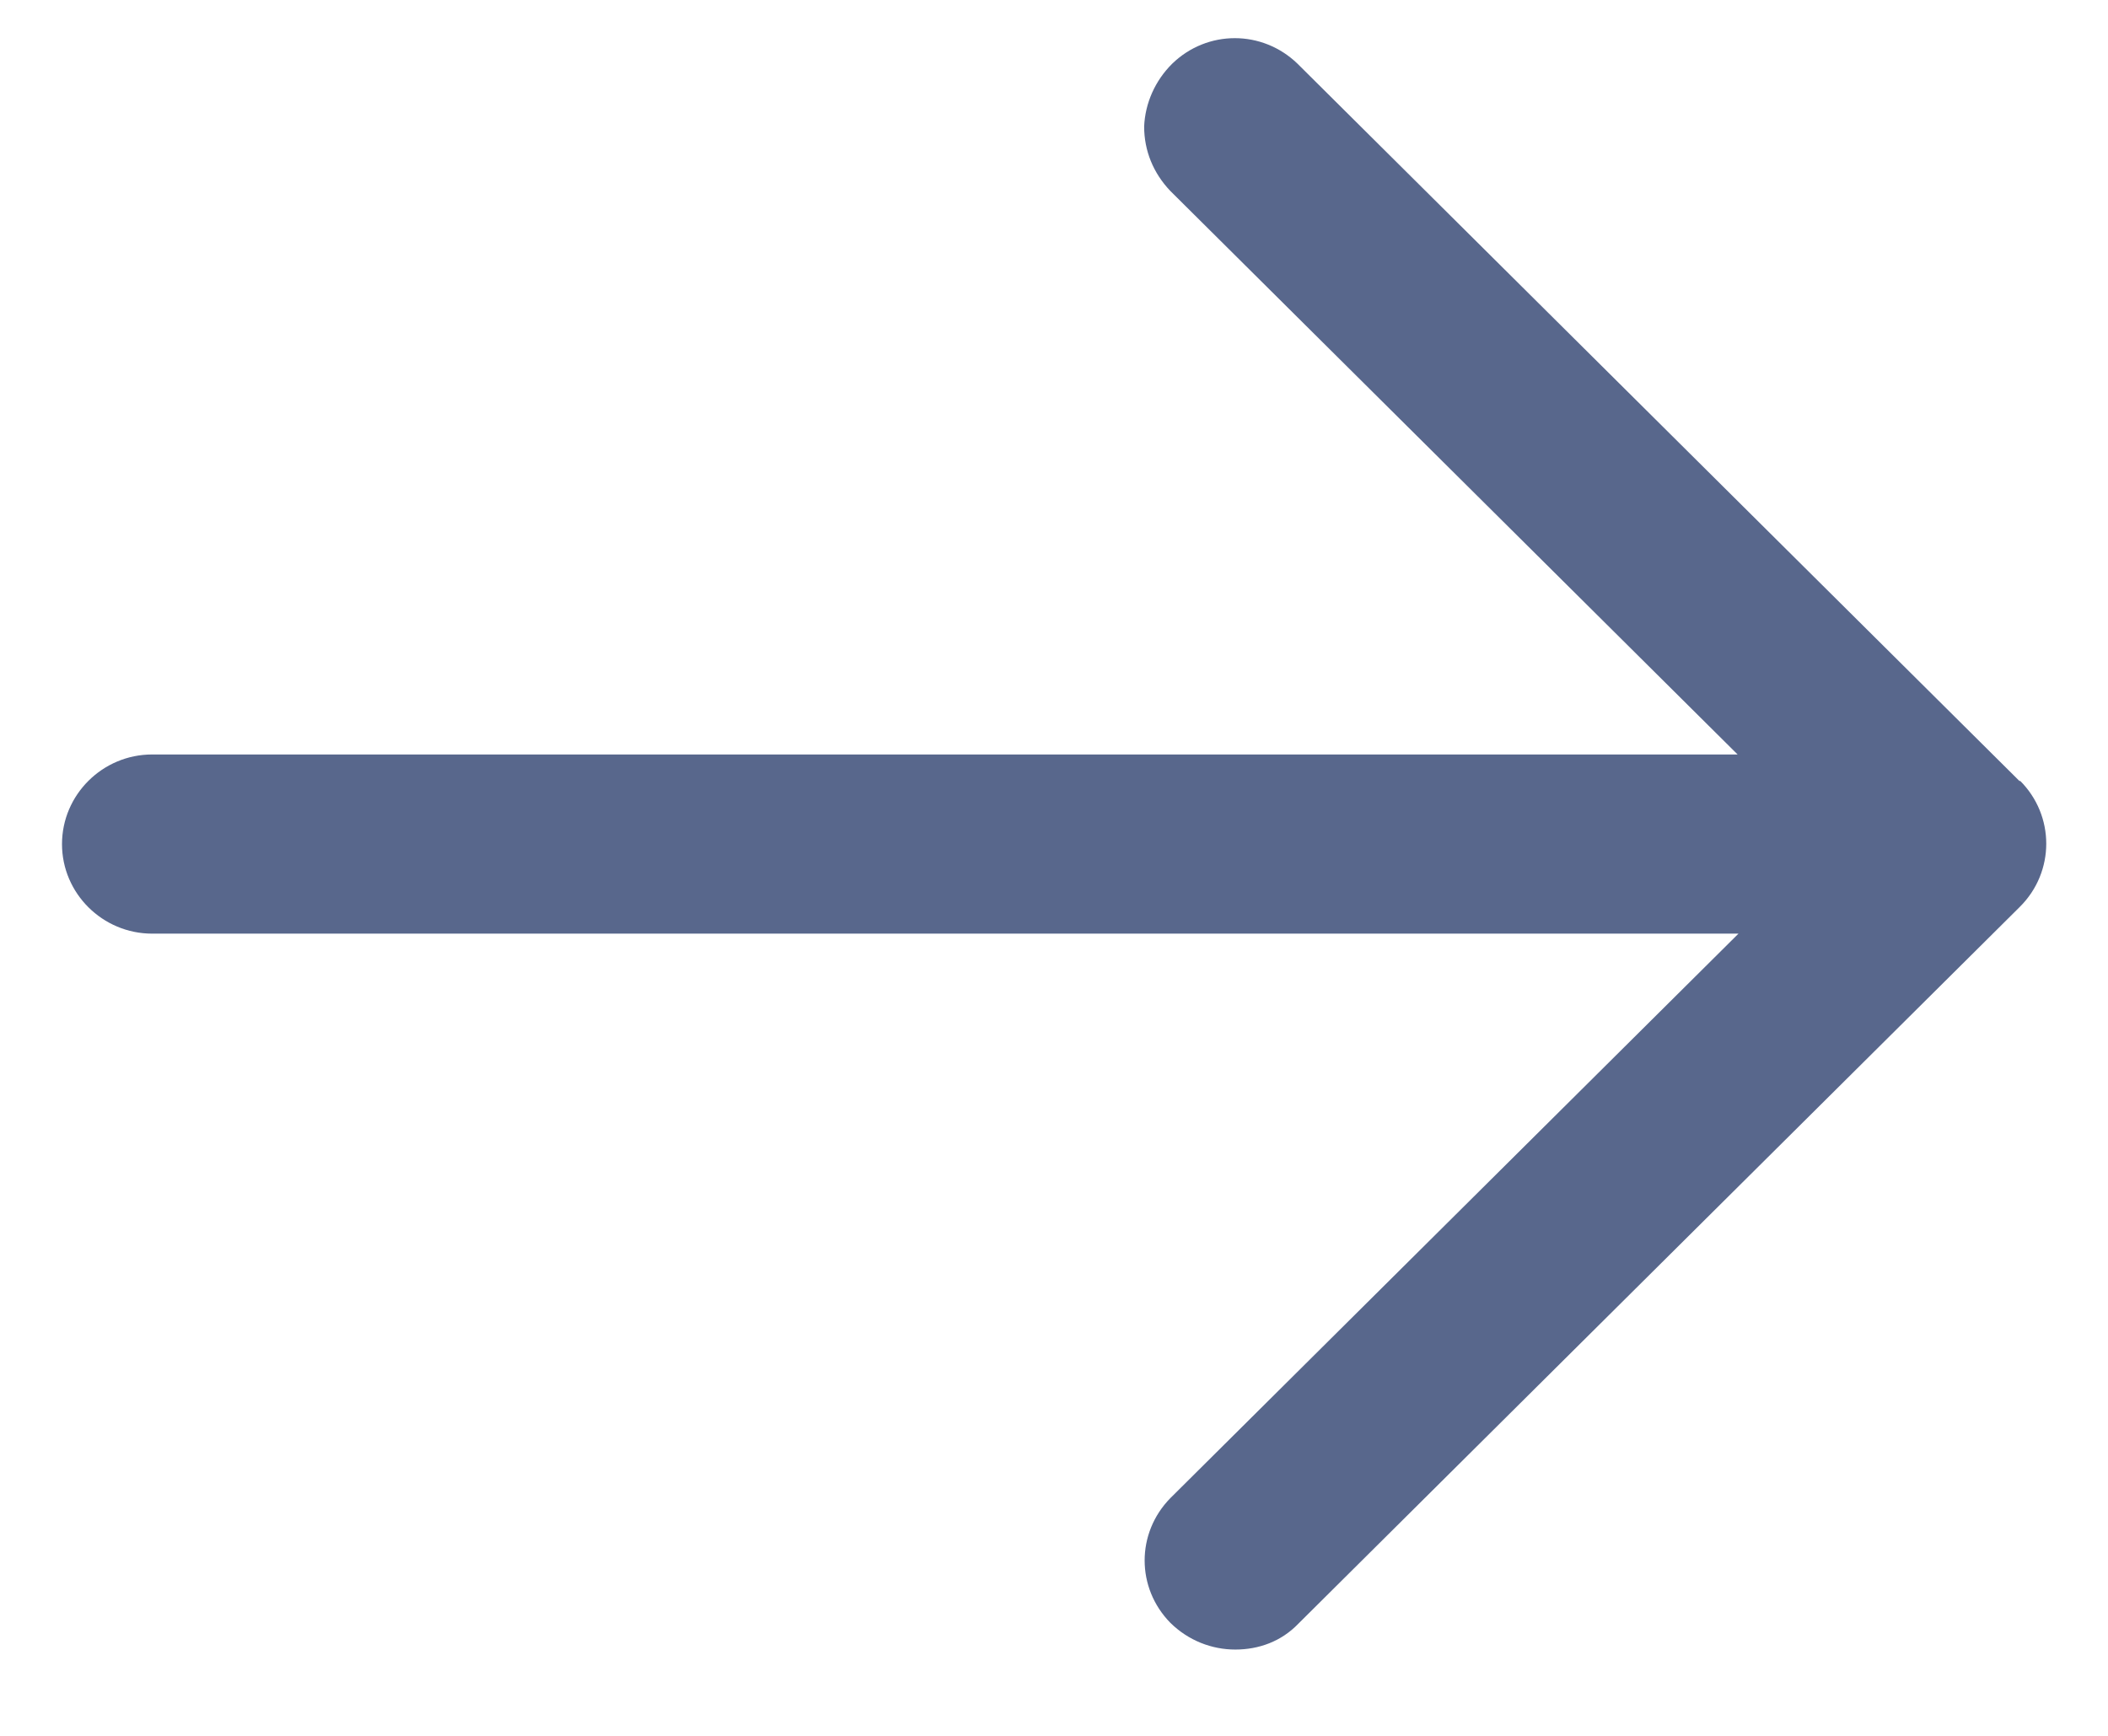 <svg width="17" height="14" viewBox="0 0 17 14" fill="none" xmlns="http://www.w3.org/2000/svg">
<g clip-path="url(#clip0_192_2003)">
<path d="M16.289 6.302L10.464 0.514C10.18 0.239 9.736 0.239 9.453 0.514C9.315 0.651 9.235 0.832 9.227 1.02C9.227 1.215 9.3 1.395 9.438 1.54L14.013 6.085H1.227C0.827 6.085 0.5 6.41 0.5 6.808C0.5 7.205 0.827 7.53 1.227 7.53H14.02L9.438 12.083C9.162 12.365 9.162 12.806 9.438 13.088C9.584 13.232 9.773 13.304 9.962 13.304C10.151 13.304 10.333 13.239 10.471 13.095L16.289 7.314C16.573 7.032 16.573 6.577 16.289 6.295V6.302Z" fill="#58678C"/>
</g>
<defs>
<clipPath id="clip0_192_2003">
<rect width="16" height="13" fill="white" transform="translate(0.5 0.312)"/>
</clipPath>
</defs>
</svg>
